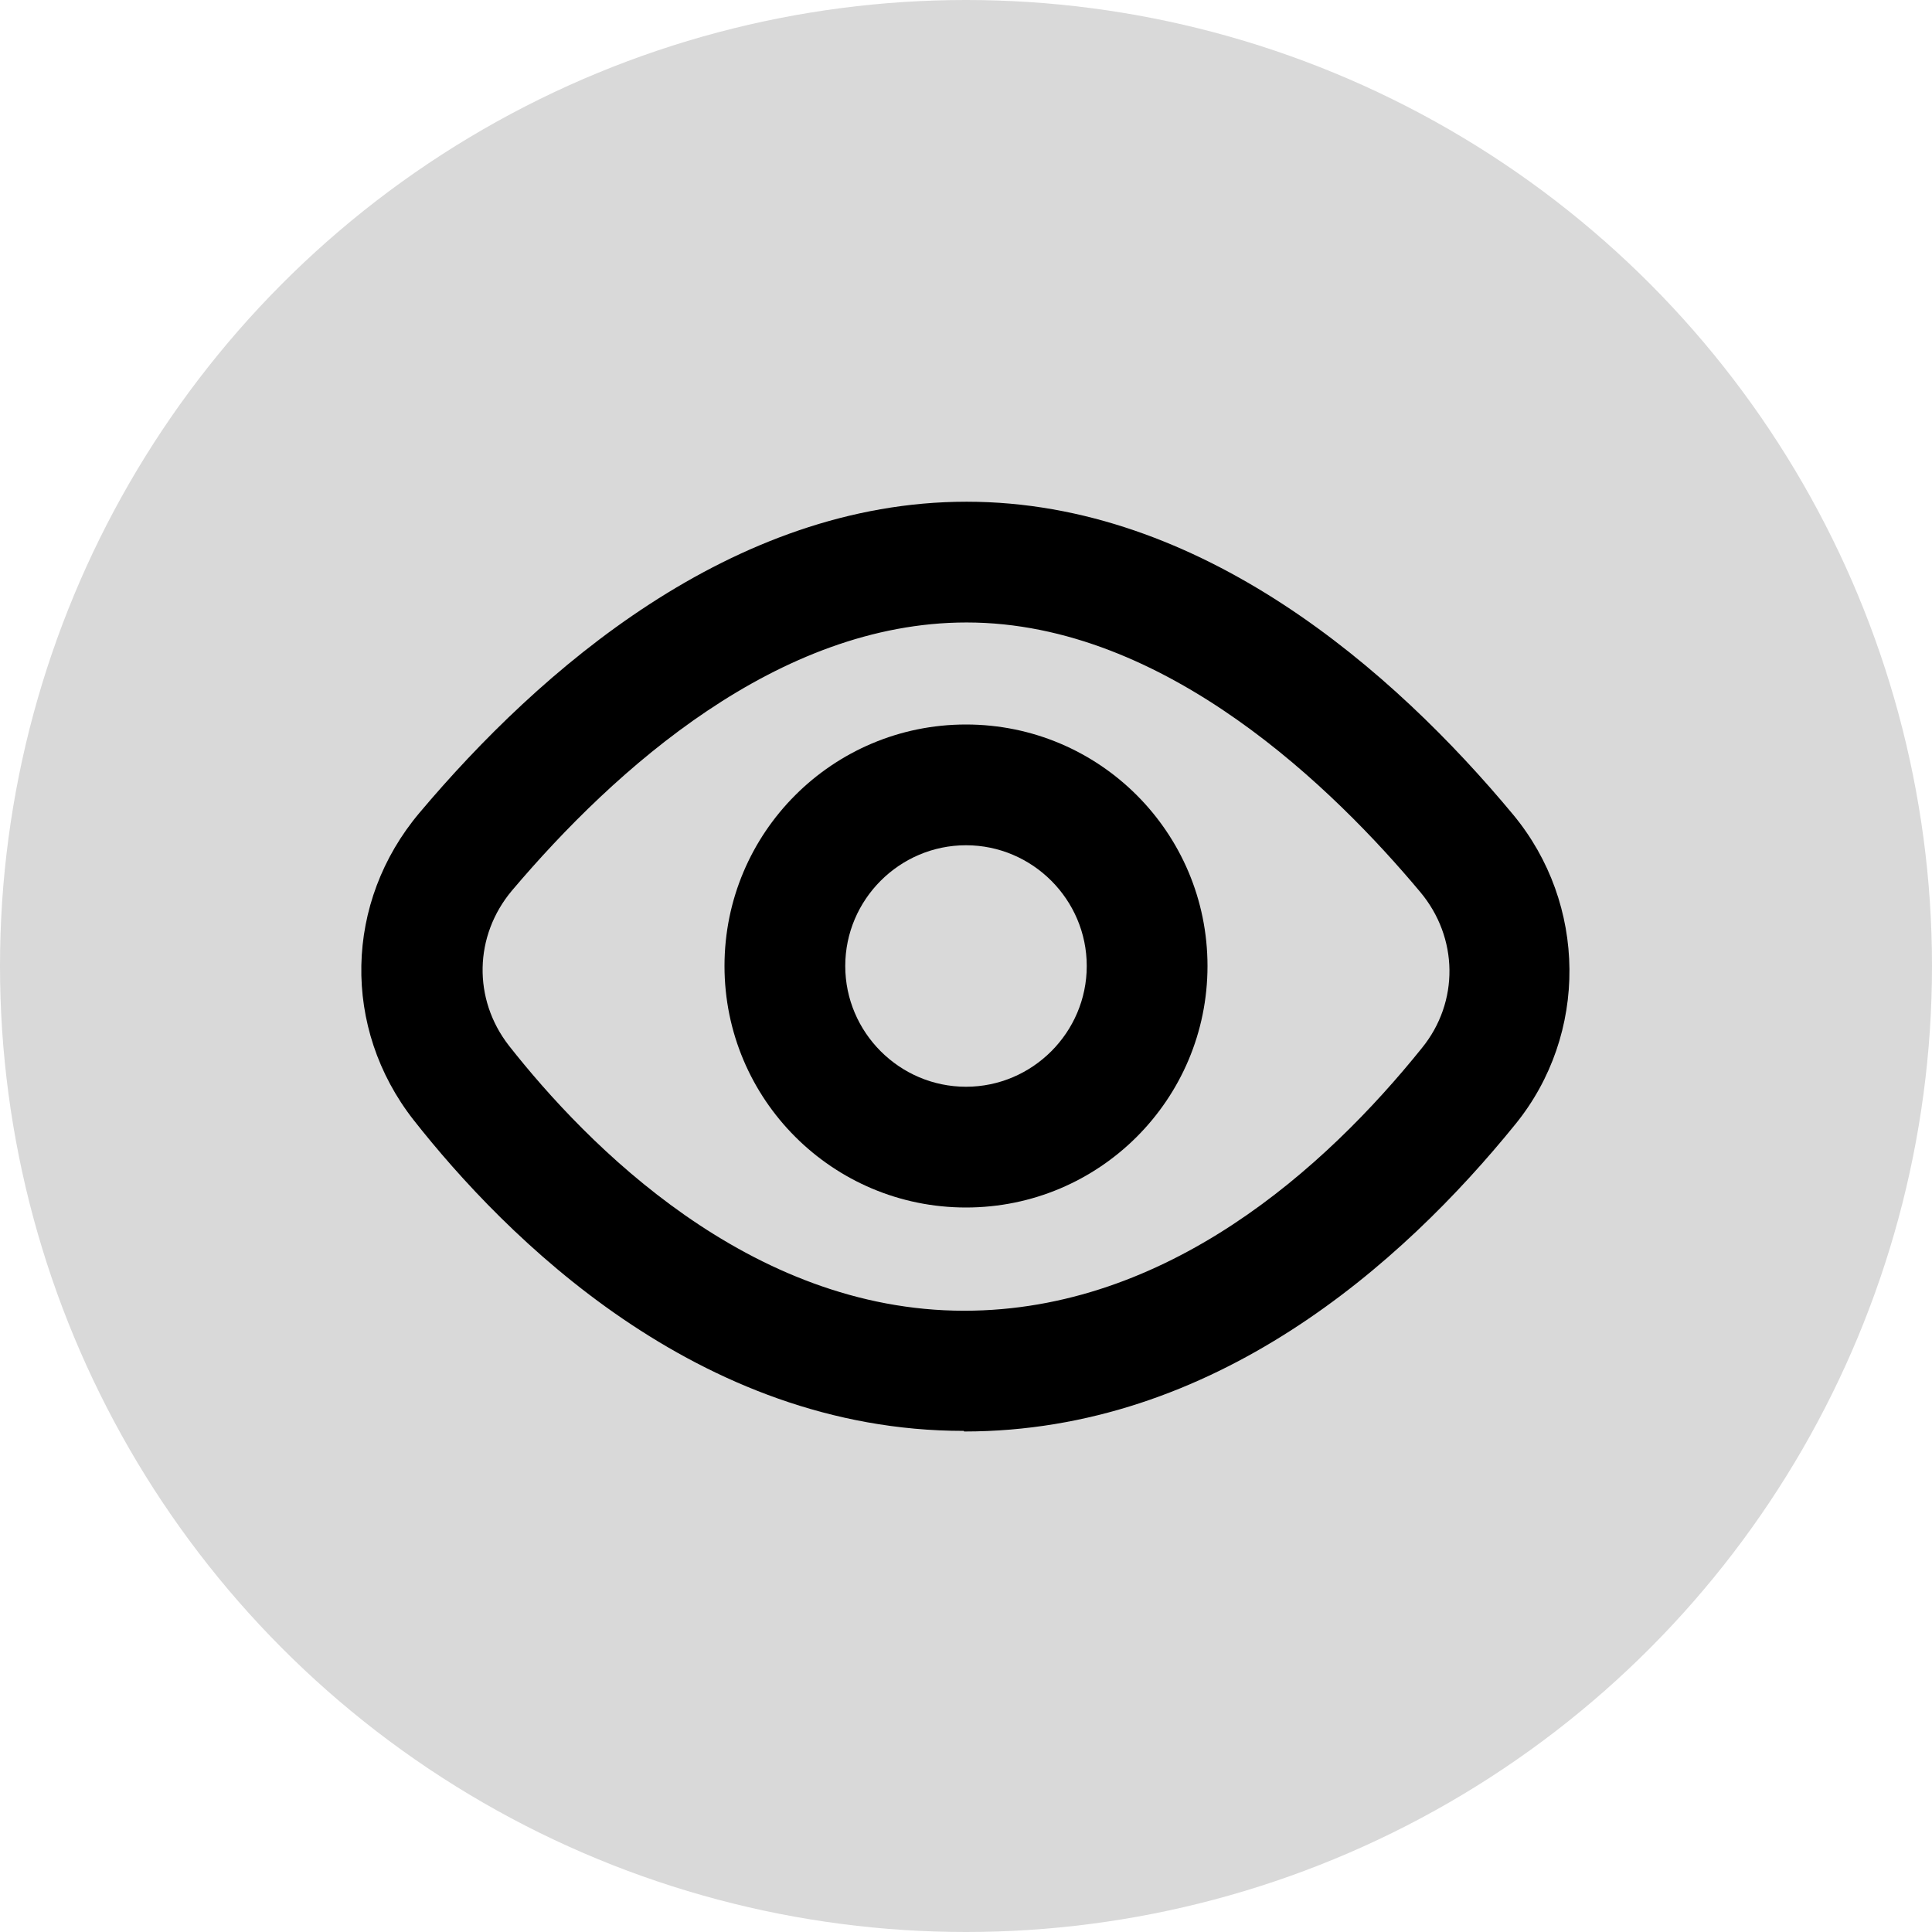 <?xml version="1.0" encoding="UTF-8"?> <svg xmlns="http://www.w3.org/2000/svg" width="32" height="32" viewBox="0 0 32 32" fill="none"> <circle cx="16" cy="16" r="16" fill="#D9D9D9"></circle> <path d="M15.96 23.7C11.55 23.7 8.36 20.47 6.85 18.55C5.66 17.03 5.7 14.94 6.95 13.46C8.93 11.11 12.12 8.31 16.01 8.31C19.9 8.31 23.09 11.12 25.06 13.49C26.29 14.97 26.31 17.13 25.1 18.62C23.22 20.94 20.11 23.71 15.97 23.71L15.96 23.7ZM16.01 10.31C12.89 10.31 10.19 12.73 8.48 14.75C7.85 15.5 7.83 16.55 8.43 17.32C9.72 18.96 12.41 21.71 15.97 21.71C19.33 21.71 21.95 19.35 23.55 17.36C24.17 16.6 24.16 15.53 23.52 14.77C22.13 13.11 19.32 10.31 16.01 10.31V10.31Z" fill="black"></path> <path d="M16 20C13.79 20 12 18.21 12 16C12 13.79 13.79 12 16 12C18.21 12 20 13.79 20 16C20 18.21 18.21 20 16 20ZM16 14C14.9 14 14 14.9 14 16C14 17.1 14.9 18 16 18C17.1 18 18 17.1 18 16C18 14.9 17.1 14 16 14Z" fill="black"></path> </svg> 